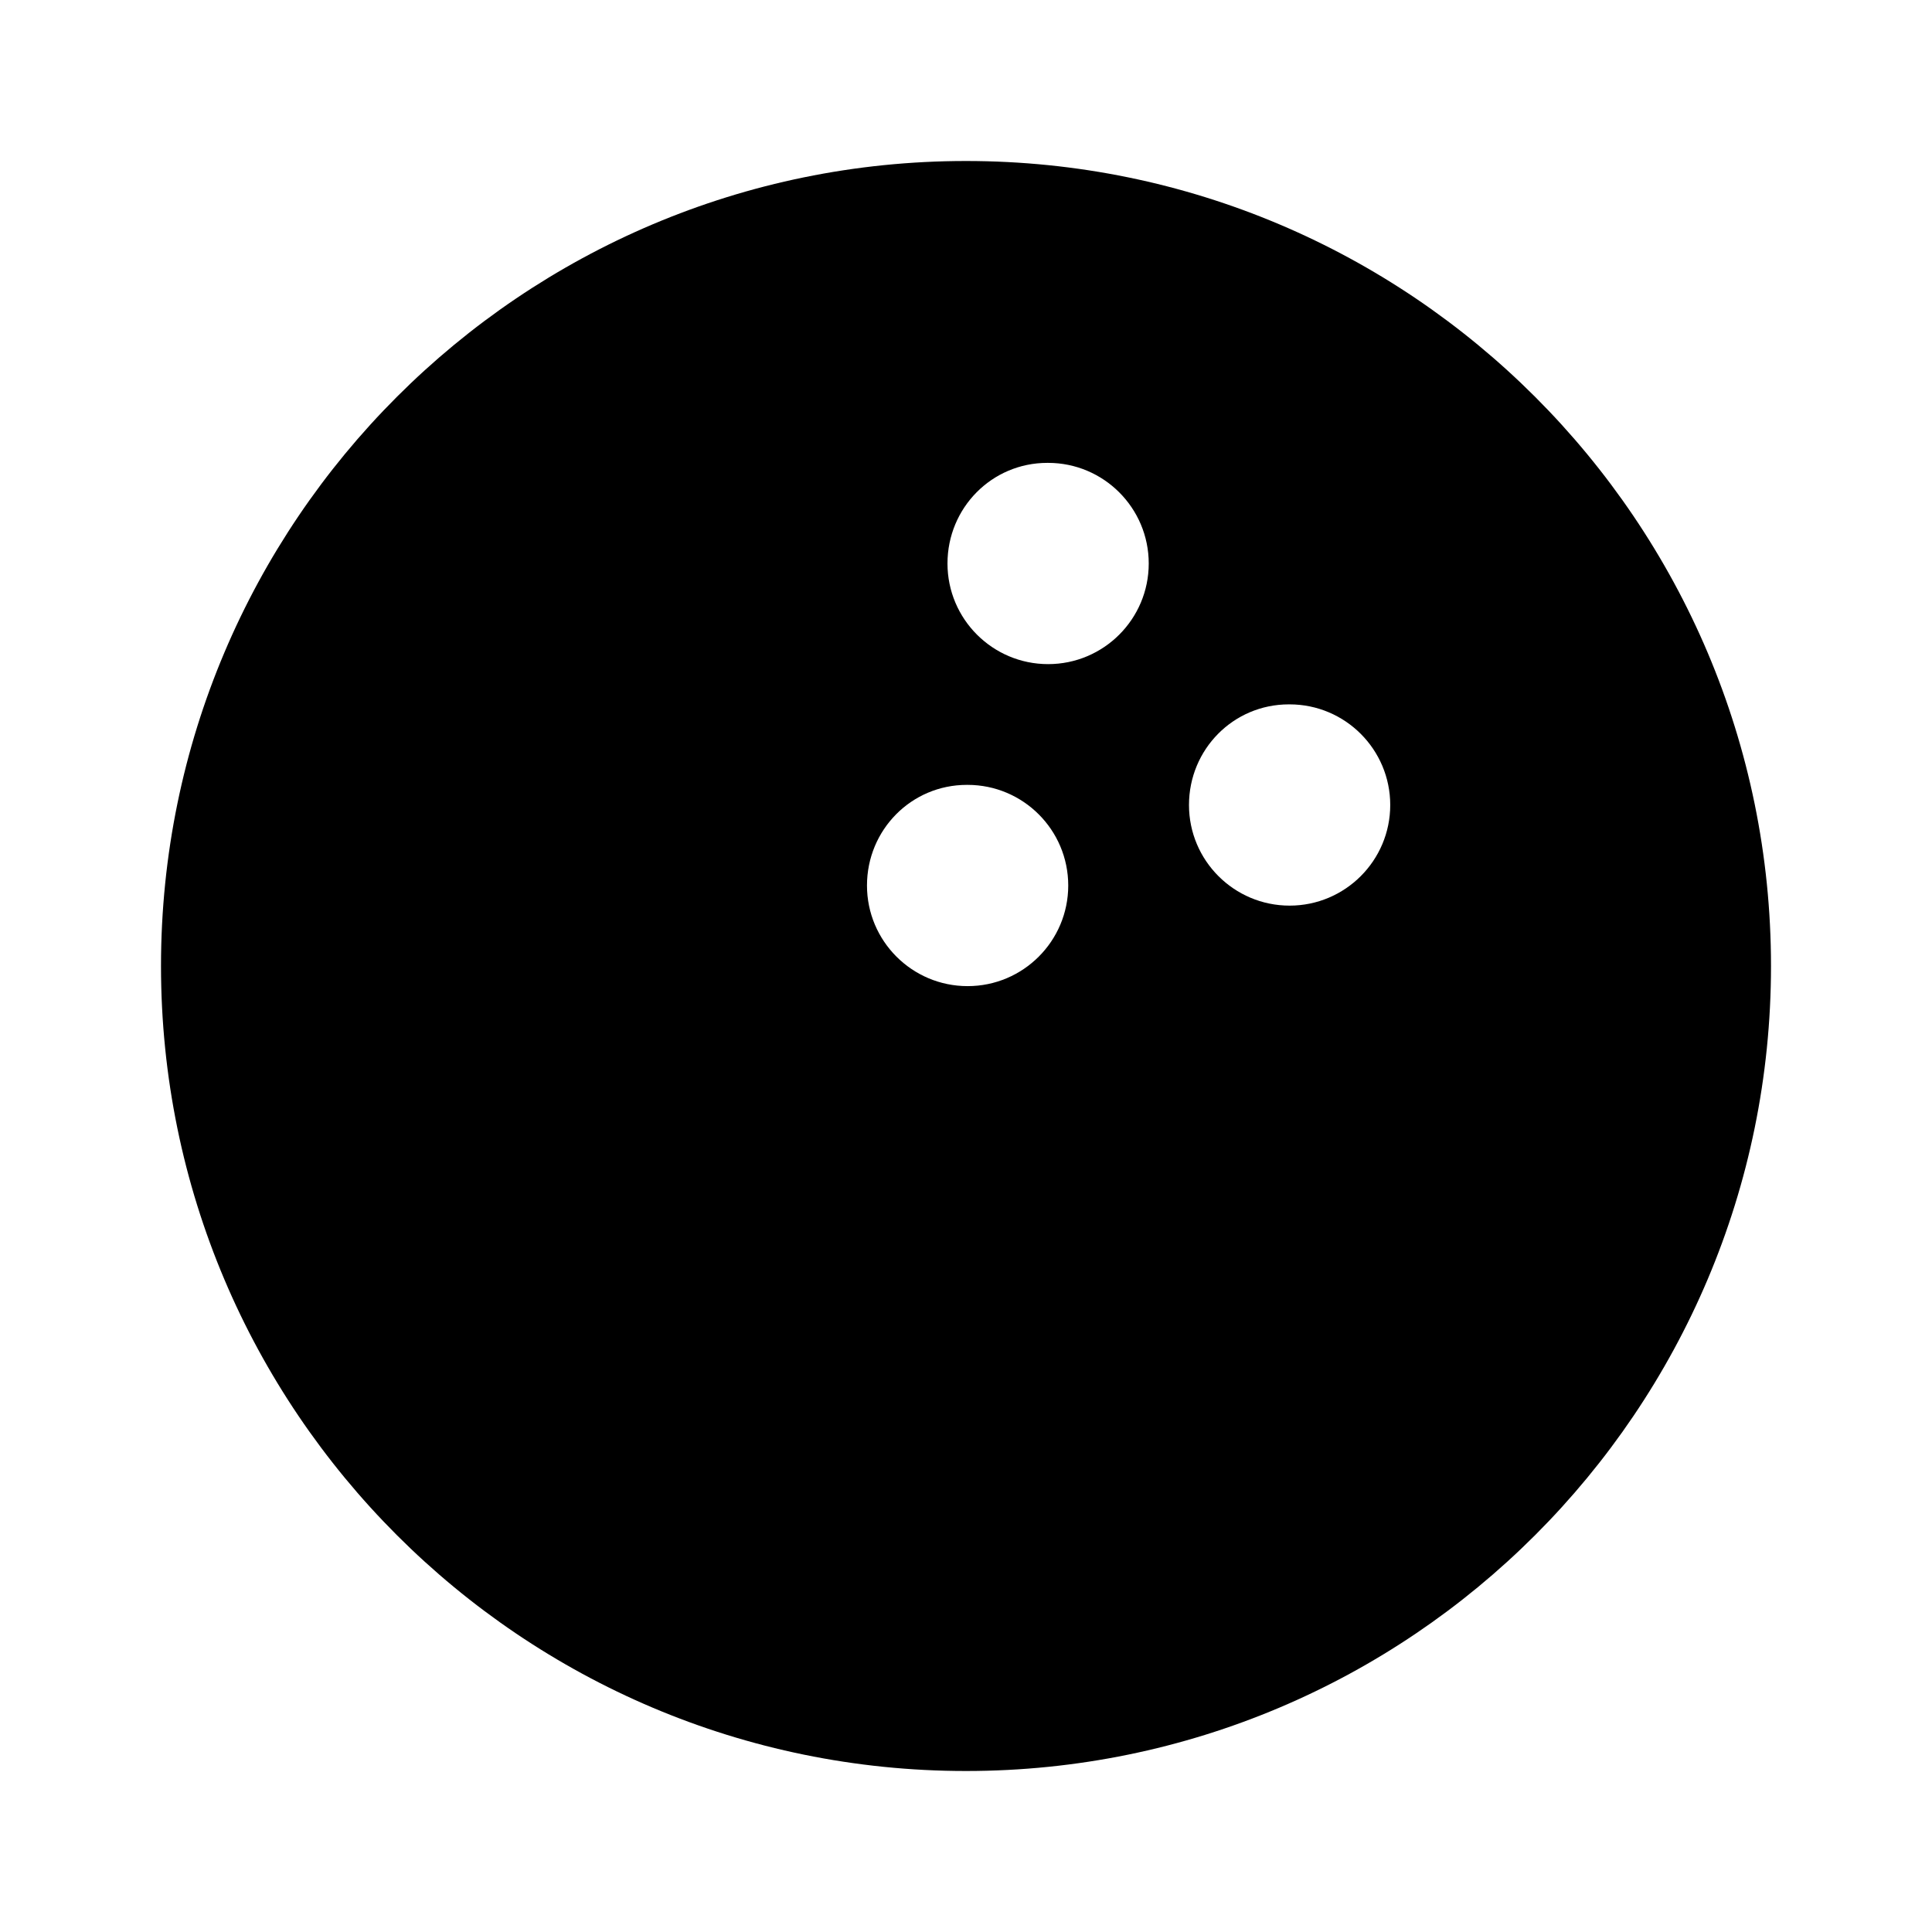 <svg width="24" height="24" viewBox="0 0 24 24" fill="none" xmlns="http://www.w3.org/2000/svg">
<path d="M12 2C6.48 2 2 6.48 2 12C2 17.52 6.48 22 12 22C17.52 22 22 17.52 22 12C22 6.48 17.52 2 12 2ZM12.02 12.25C11.33 12.25 10.77 11.69 10.77 11C10.77 10.31 11.32 9.75 12.01 9.75H12.02C12.71 9.75 13.27 10.31 13.27 11C13.27 11.69 12.71 12.25 12.02 12.25ZM13.02 8.25C12.33 8.25 11.77 7.69 11.77 7C11.77 6.31 12.32 5.75 13.01 5.75H13.02C13.71 5.75 14.27 6.31 14.27 7C14.27 7.69 13.71 8.25 13.02 8.25ZM16.02 11.25C15.33 11.25 14.77 10.69 14.77 10C14.77 9.31 15.32 8.75 16.01 8.75H16.02C16.71 8.75 17.27 9.31 17.27 10C17.27 10.69 16.71 11.25 16.02 11.25Z" fill="black"/>
</svg>
